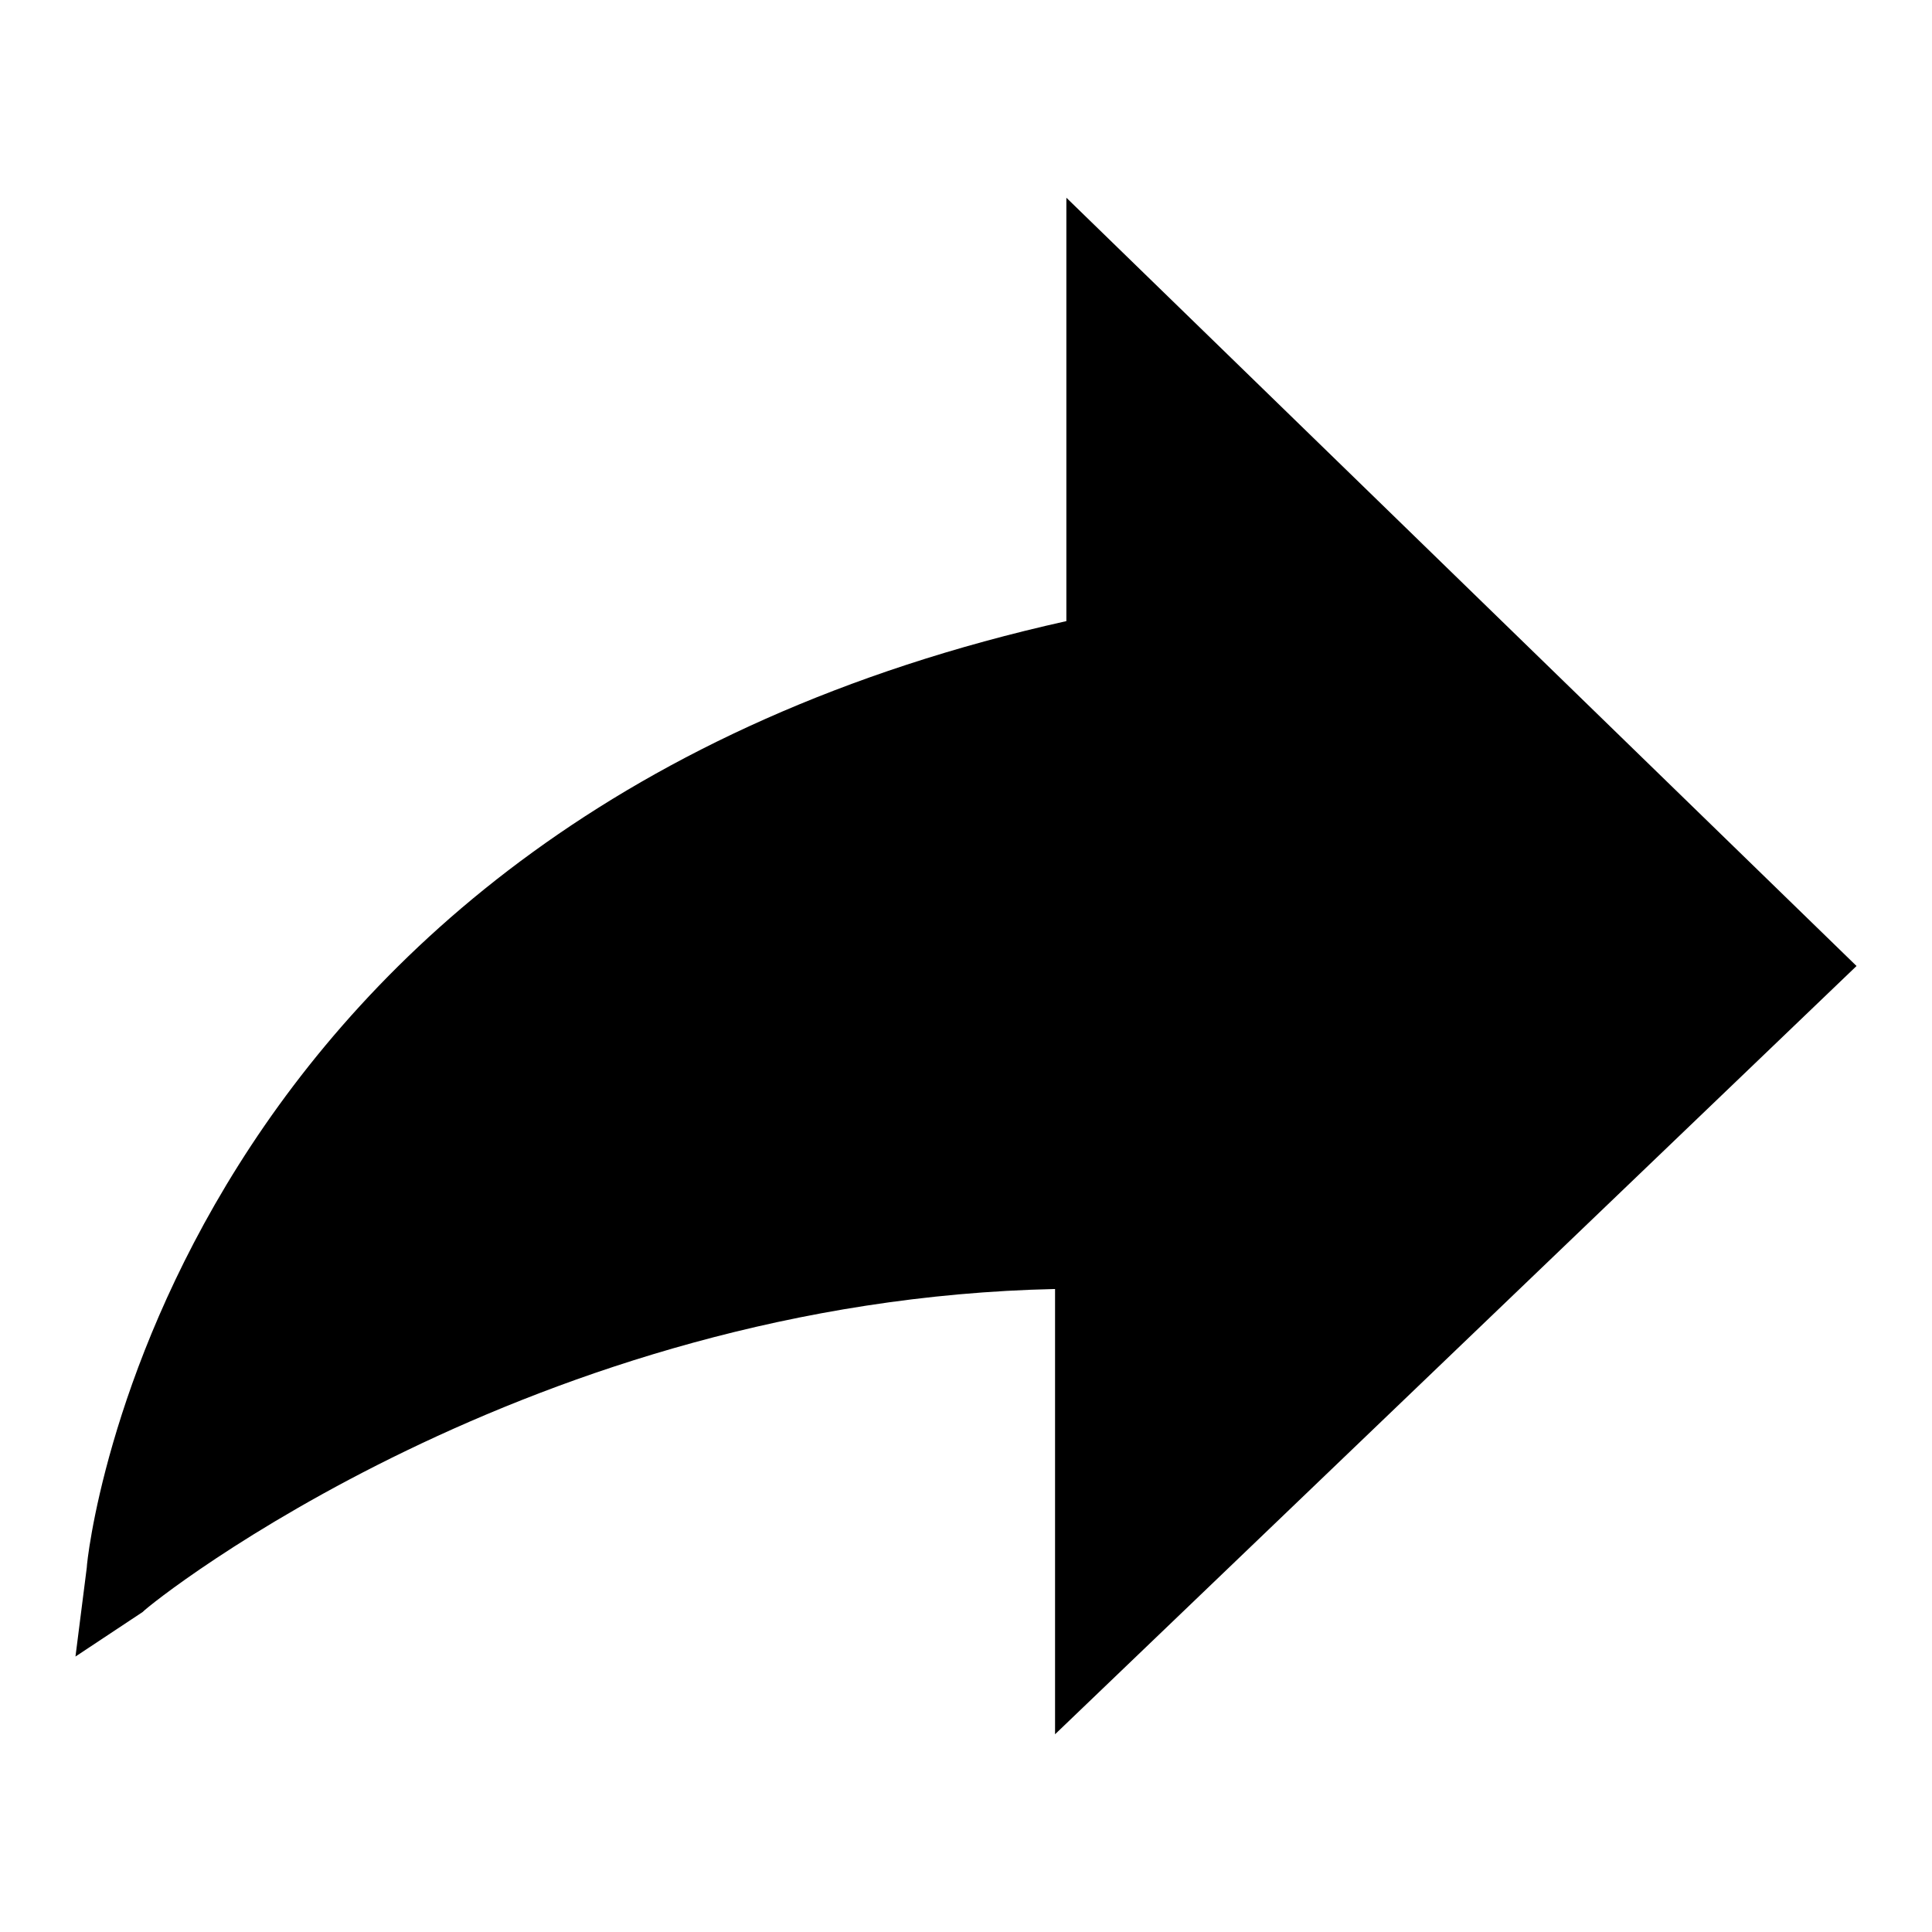 <?xml version="1.0" encoding="utf-8"?>
<!-- Svg Vector Icons : http://www.onlinewebfonts.com/icon -->
<!DOCTYPE svg PUBLIC "-//W3C//DTD SVG 1.1//EN" "http://www.w3.org/Graphics/SVG/1.1/DTD/svg11.dtd">
<svg version="1.1" xmlns="http://www.w3.org/2000/svg" xmlns:xlink="http://www.w3.org/1999/xlink" x="0px" y="0px" viewBox="0 0 256 256" enable-background="new 0 0 256 256" xml:space="preserve">
<g><g><path fill="#000000" d="M139.8,229.8v-59c-69.3,1.5-119.5,41.3-120.9,42.8l-8.9,5.9l1.5-11.8c0-1.5,10.3-98.8,129.8-125.4V26.2L246,128L139.8,229.8z"/></g></g>
</svg>